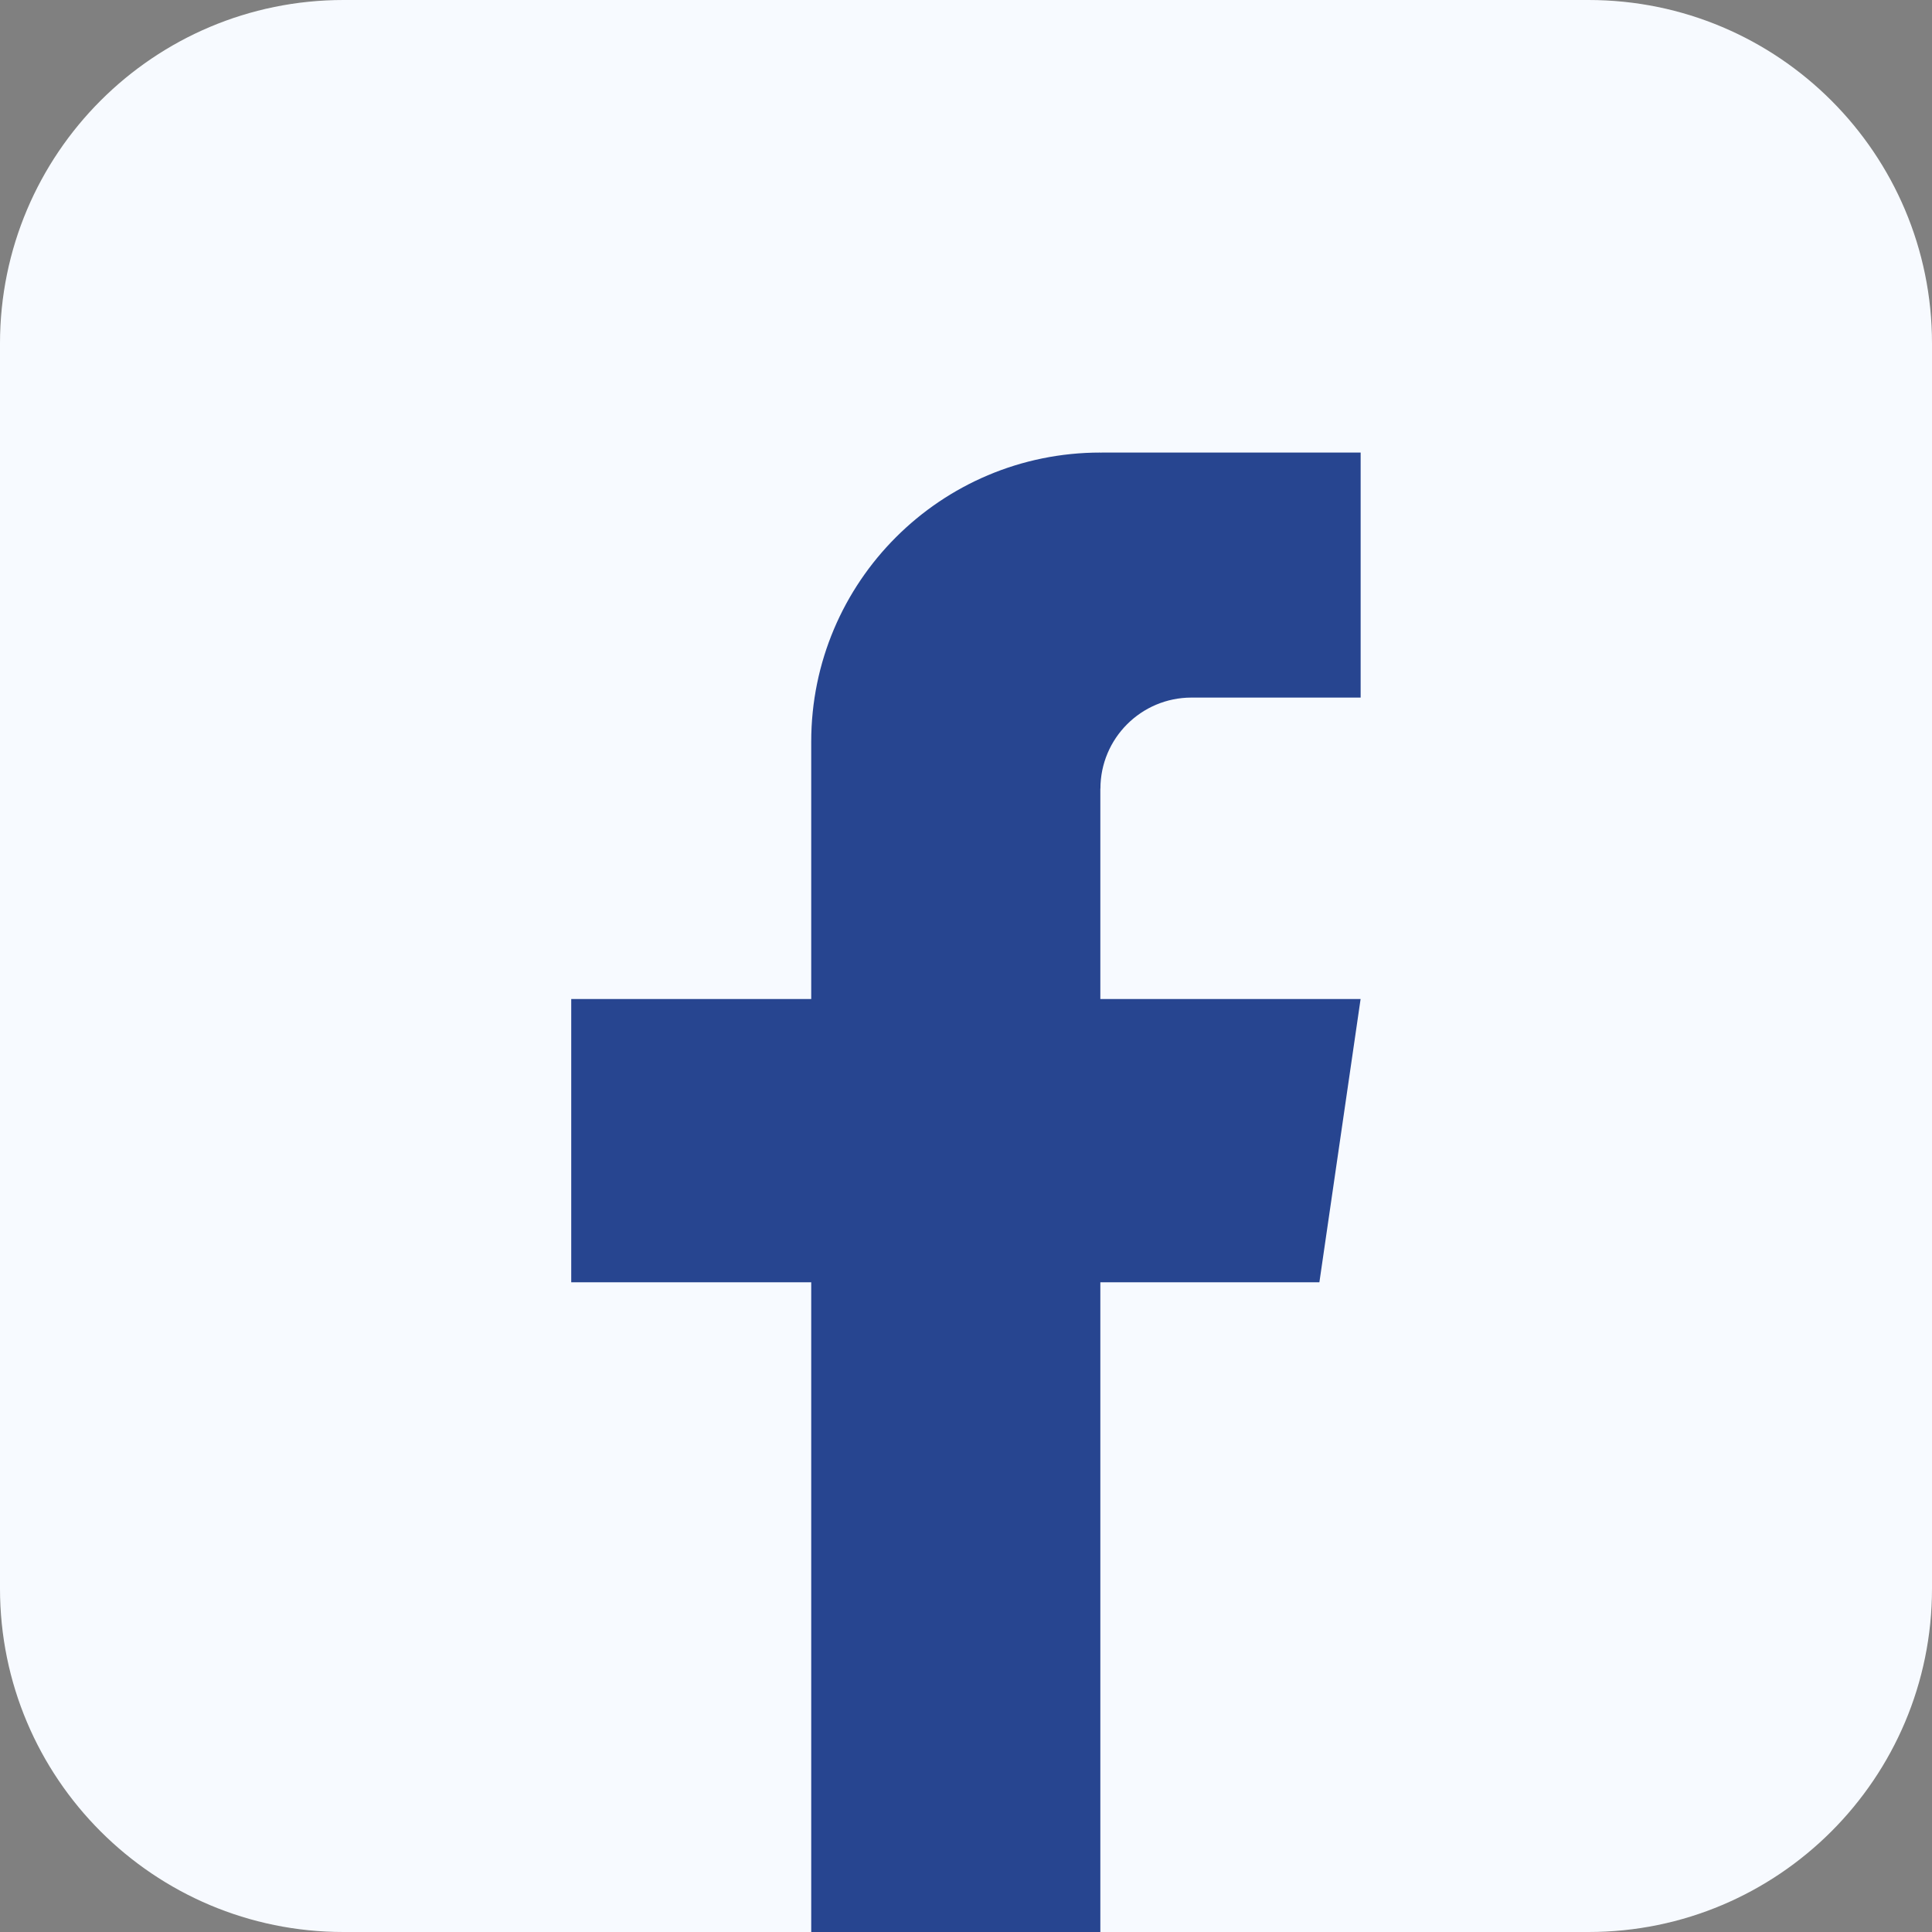 <svg width="45" height="45" viewBox="0 0 45 45" fill="none" xmlns="http://www.w3.org/2000/svg">
<rect x="0" y="0" width="45" height="45" fill="#808080" stroke="none"/>
<path d="M0 8C0 3.582 3.582 0 8 0H37C41.418 0 45 3.582 45 8V37C45 41.418 41.418 45 37 45H8C3.582 45 0 41.418 0 37V8Z" fill="#F7FAFF"/>
<path d="M25.629 23.269V18.37L25.631 18.369C25.631 17.198 26.581 16.248 27.752 16.248H31.692V10.541H25.662C25.651 10.541 25.642 10.544 25.631 10.544V10.541C21.91 10.541 18.895 13.557 18.895 17.275V23.269H13.305V29.867H18.895V45H25.629V29.867H30.731L31.691 23.269H25.629Z" fill="#274590"/>
</svg>
